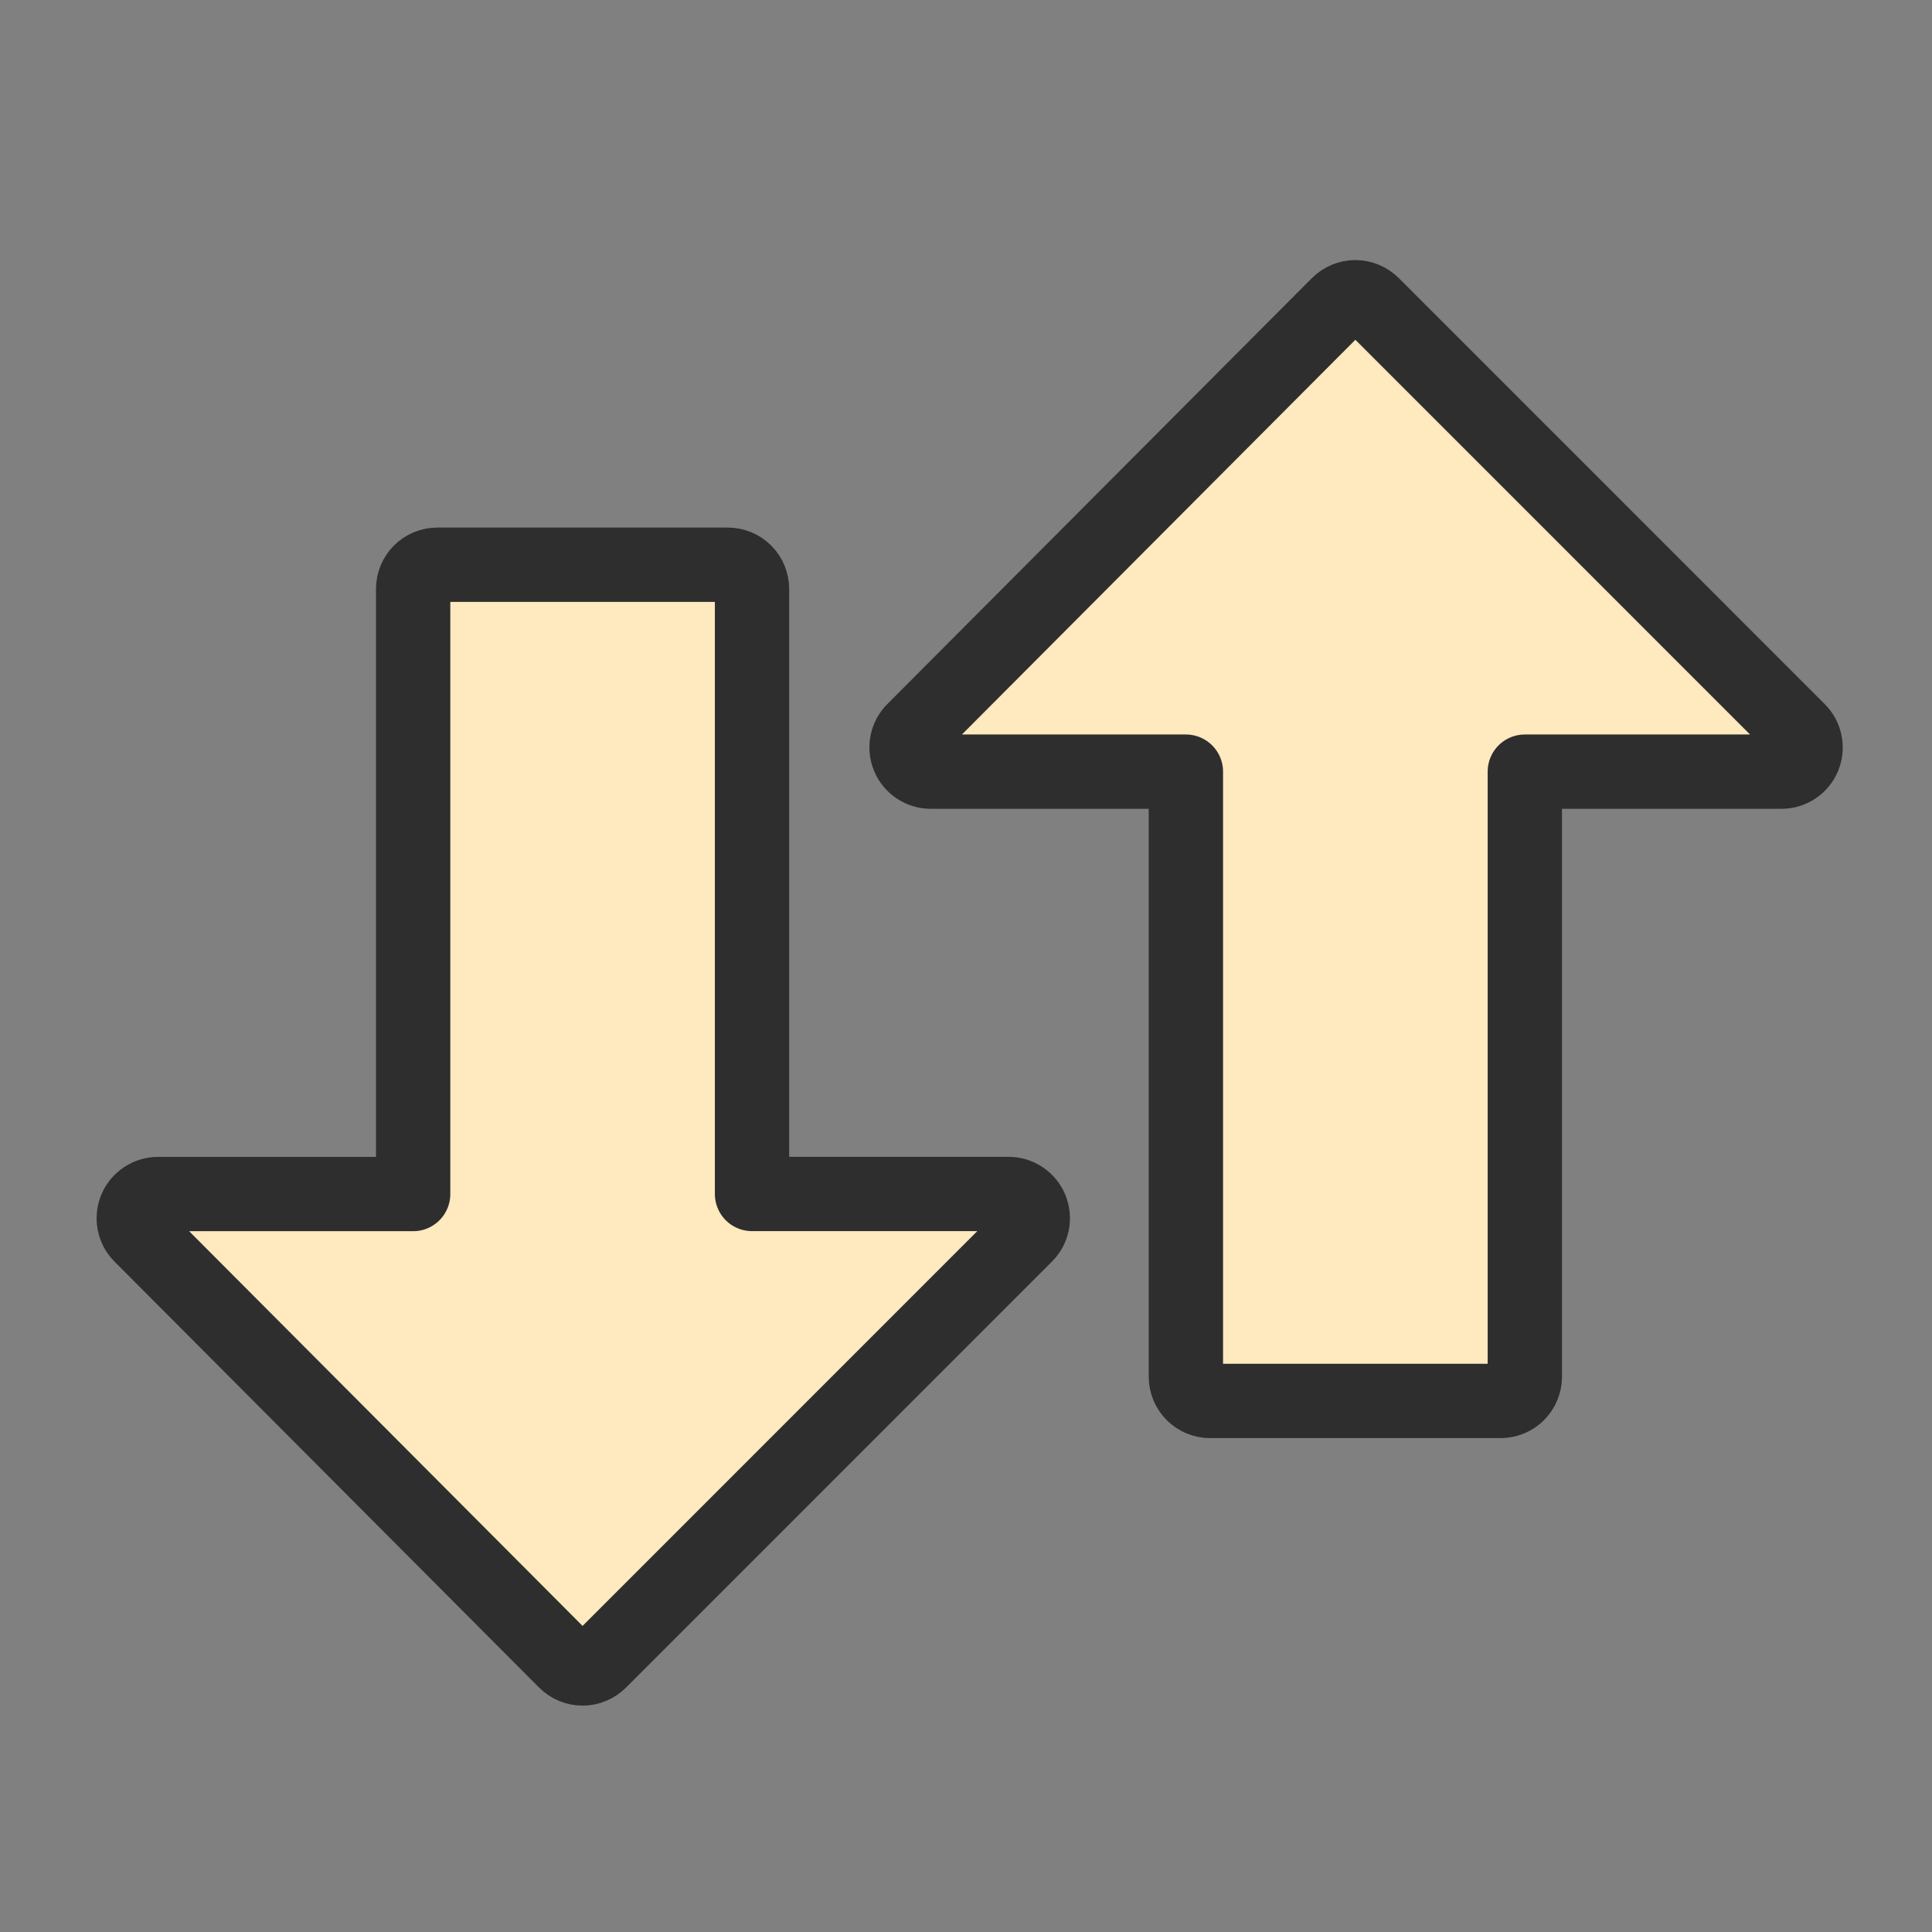 <svg width="32" height="32" viewBox="0 0 32 32" fill="none" xmlns="http://www.w3.org/2000/svg">
<rect x="0" y="0" width="32" height="32" fill="#808080" stroke="none"/>
<g clip-path="url(#clip0_1023_2760)">
<path d="M12.054 9.354H7.243C7.137 9.354 7.035 9.396 6.96 9.471C6.885 9.547 6.843 9.649 6.843 9.755V19.777H2.616C2.537 19.777 2.46 19.801 2.394 19.845C2.328 19.889 2.276 19.951 2.246 20.025C2.216 20.098 2.208 20.178 2.223 20.256C2.238 20.334 2.276 20.405 2.332 20.461L9.365 27.517C9.402 27.554 9.446 27.584 9.495 27.604C9.544 27.625 9.596 27.635 9.649 27.635C9.702 27.635 9.754 27.625 9.802 27.604C9.851 27.584 9.895 27.554 9.933 27.517L16.988 20.461C17.045 20.405 17.083 20.334 17.099 20.256C17.114 20.178 17.106 20.098 17.076 20.024C17.046 19.951 16.994 19.888 16.928 19.844C16.862 19.8 16.785 19.776 16.705 19.776H12.456L12.456 9.755C12.456 9.702 12.445 9.65 12.425 9.601C12.405 9.553 12.376 9.508 12.338 9.471C12.301 9.434 12.257 9.404 12.208 9.384C12.159 9.364 12.107 9.354 12.054 9.354Z" fill="#FFE9BF"/>
<path d="M9.66 27.635C9.762 27.633 9.86 27.591 9.933 27.519L16.989 20.464C17.045 20.408 17.083 20.336 17.099 20.258C17.114 20.181 17.107 20.1 17.076 20.027C17.046 19.953 16.995 19.891 16.929 19.846C16.863 19.802 16.785 19.779 16.706 19.779H12.456V9.755C12.456 9.648 12.414 9.546 12.339 9.471C12.264 9.396 12.162 9.354 12.055 9.354H9.66L9.66 27.635Z" fill="#FFE9BF"/>
<path d="M12.054 9.354H7.243C7.137 9.354 7.035 9.396 6.96 9.471C6.885 9.547 6.843 9.649 6.843 9.755V19.777H2.616C2.537 19.777 2.46 19.801 2.394 19.845C2.328 19.889 2.276 19.951 2.246 20.025C2.216 20.098 2.208 20.178 2.223 20.256C2.238 20.334 2.276 20.405 2.332 20.461L9.365 27.517C9.402 27.554 9.446 27.584 9.495 27.604C9.544 27.625 9.596 27.635 9.649 27.635C9.702 27.635 9.754 27.625 9.802 27.604C9.851 27.584 9.895 27.554 9.933 27.517L16.988 20.461C17.045 20.405 17.083 20.334 17.099 20.256C17.114 20.178 17.106 20.098 17.076 20.024C17.046 19.951 16.994 19.888 16.928 19.844C16.862 19.8 16.785 19.776 16.705 19.776H12.456L12.456 9.755C12.456 9.702 12.445 9.65 12.425 9.601C12.405 9.553 12.376 9.508 12.338 9.471C12.301 9.434 12.257 9.404 12.208 9.384C12.159 9.364 12.107 9.354 12.054 9.354Z" stroke="#2E2E2E" stroke-width="1.231" stroke-linecap="round" stroke-linejoin="round"/>
<path d="M24.854 23.204H20.043C19.937 23.204 19.835 23.162 19.76 23.087C19.685 23.011 19.642 22.91 19.642 22.803V12.781H15.416C15.337 12.781 15.259 12.757 15.194 12.713C15.128 12.669 15.076 12.607 15.046 12.533C15.016 12.46 15.008 12.38 15.023 12.302C15.038 12.224 15.076 12.153 15.132 12.097L22.165 5.041C22.202 5.004 22.246 4.974 22.295 4.954C22.344 4.934 22.396 4.923 22.449 4.923C22.502 4.923 22.554 4.934 22.602 4.954C22.651 4.974 22.695 5.004 22.733 5.041L29.788 12.097C29.845 12.153 29.883 12.224 29.898 12.302C29.914 12.38 29.906 12.46 29.876 12.534C29.846 12.607 29.794 12.67 29.728 12.714C29.662 12.758 29.585 12.781 29.505 12.781H25.256V22.803C25.256 22.856 25.245 22.908 25.225 22.957C25.205 23.005 25.175 23.05 25.138 23.087C25.101 23.124 25.057 23.154 25.008 23.174C24.959 23.194 24.907 23.204 24.854 23.204Z" fill="#FFE9BF"/>
<path d="M22.46 4.923C22.562 4.925 22.66 4.967 22.733 5.039L29.789 12.094C29.845 12.15 29.883 12.222 29.899 12.3C29.914 12.377 29.907 12.458 29.876 12.531C29.846 12.605 29.795 12.667 29.729 12.711C29.663 12.756 29.585 12.779 29.506 12.779H25.256V22.803C25.256 22.91 25.214 23.012 25.139 23.087C25.064 23.162 24.962 23.204 24.855 23.204H22.46V4.923Z" fill="#FFE9BF"/>
<path d="M24.854 23.204H20.043C19.937 23.204 19.835 23.162 19.76 23.087C19.685 23.011 19.642 22.91 19.642 22.803V12.781H15.416C15.337 12.781 15.259 12.757 15.194 12.713C15.128 12.669 15.076 12.607 15.046 12.533C15.016 12.46 15.008 12.38 15.023 12.302C15.038 12.224 15.076 12.153 15.132 12.097L22.165 5.041C22.202 5.004 22.246 4.974 22.295 4.954C22.344 4.934 22.396 4.923 22.449 4.923C22.502 4.923 22.554 4.934 22.602 4.954C22.651 4.974 22.695 5.004 22.733 5.041L29.788 12.097C29.845 12.153 29.883 12.224 29.898 12.302C29.914 12.38 29.906 12.46 29.876 12.534C29.846 12.607 29.794 12.67 29.728 12.714C29.662 12.758 29.585 12.781 29.505 12.781H25.256V22.803C25.256 22.856 25.245 22.908 25.225 22.957C25.205 23.005 25.175 23.05 25.138 23.087C25.101 23.124 25.057 23.154 25.008 23.174C24.959 23.194 24.907 23.204 24.854 23.204Z" stroke="#2E2E2E" stroke-width="1.231" stroke-linecap="round" stroke-linejoin="round"/>
</g>
<defs>
<clipPath id="clip0_1023_2760">
<rect width="29.538" height="29.538" fill="white" transform="translate(1.231 1.477)"/>
</clipPath>
</defs>
</svg>
